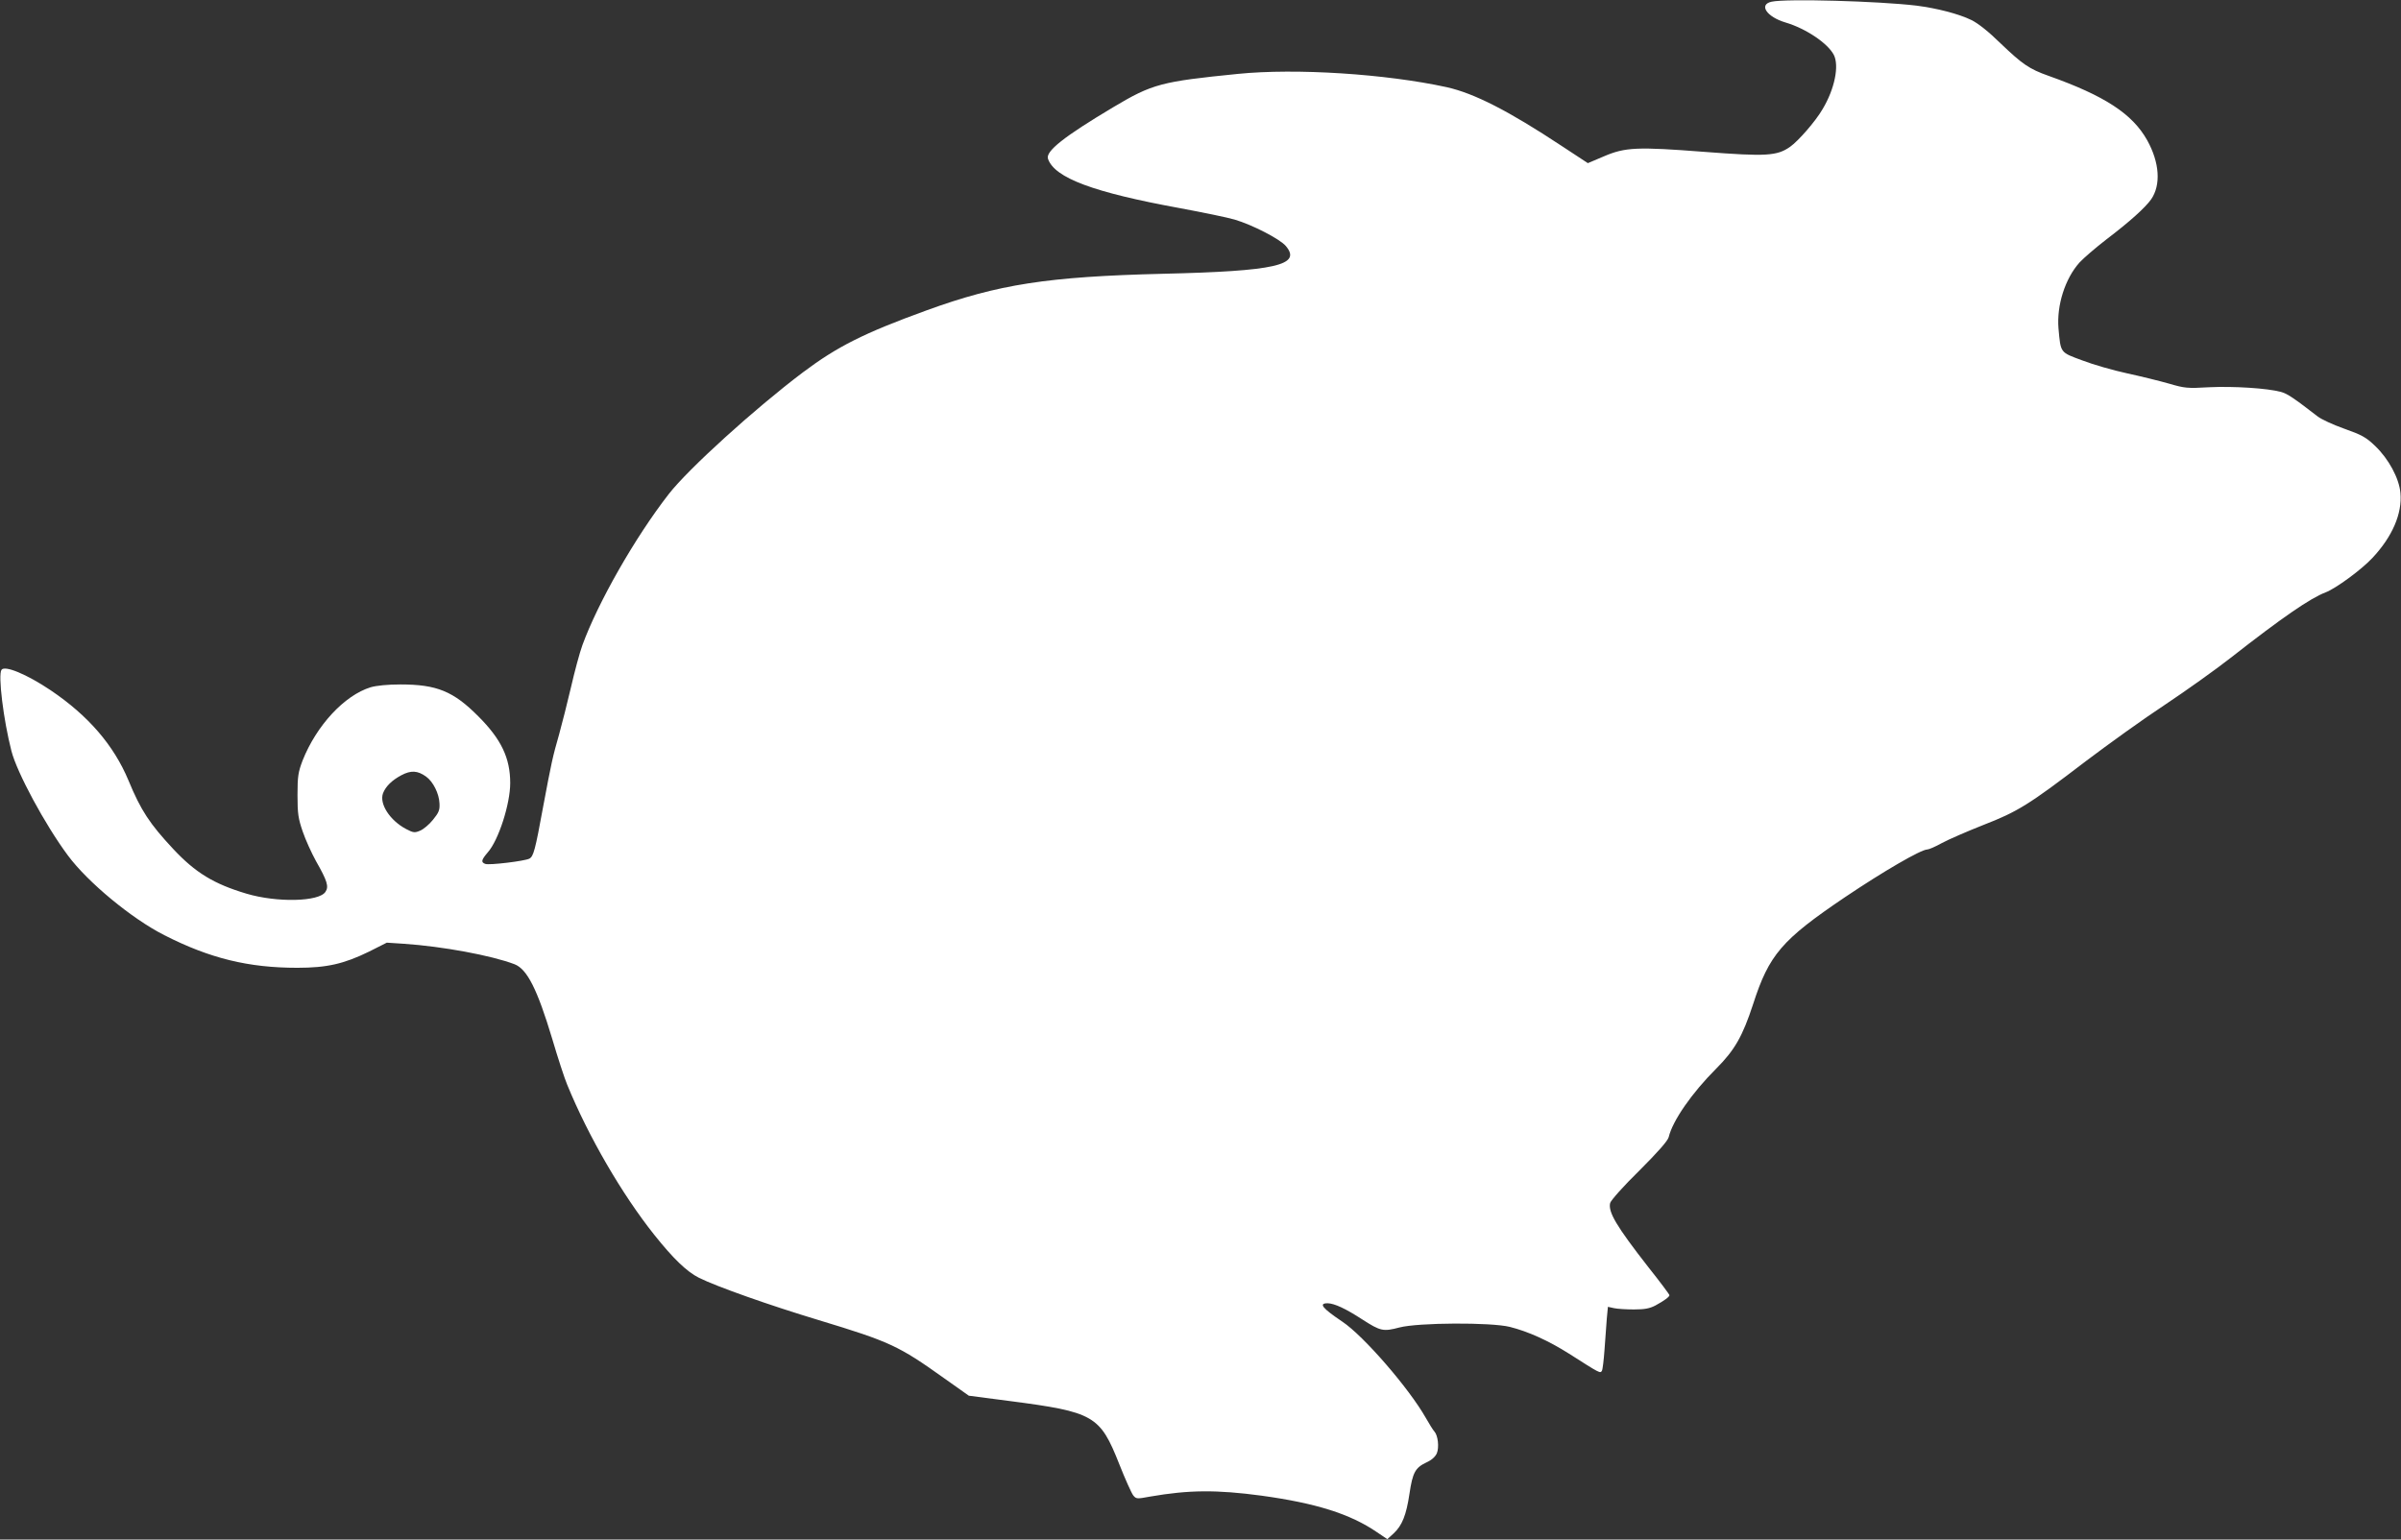 <?xml version="1.0" standalone="no"?>
<!DOCTYPE svg PUBLIC "-//W3C//DTD SVG 20010904//EN"
 "http://www.w3.org/TR/2001/REC-SVG-20010904/DTD/svg10.dtd">
<svg version="1.0" xmlns="http://www.w3.org/2000/svg"
 width="1280pt" height="821pt" viewBox="0 0 1280 821"
 preserveAspectRatio="xMidYMid meet">
<rect x="0" y="0" width="1280" height="821" fill="#333333" stroke="none"/>
<g transform="translate(0,821) scale(0.1,-0.1)"
fill="#ffffff" stroke="none">
<path d="M9445 8201 c-71 -15 -27 -81 74 -111 108 -32 224 -110 257 -172 30
-58 5 -182 -59 -289 -38 -66 -130 -171 -174 -202 -70 -49 -128 -52 -455 -27
-361 28 -424 25 -538 -24 l-85 -36 -140 92 c-283 187 -465 280 -612 313 -325
71 -804 102 -1113 71 -409 -41 -456 -53 -664 -177 -265 -158 -363 -236 -349
-276 35 -102 243 -179 703 -263 124 -23 255 -50 292 -61 95 -28 242 -104 273
-141 86 -102 -55 -134 -655 -148 -615 -15 -878 -56 -1260 -195 -336 -122 -476
-193 -660 -331 -257 -194 -610 -514 -715 -649 -181 -233 -377 -578 -460 -805
-15 -41 -42 -142 -61 -225 -19 -82 -48 -195 -63 -250 -35 -122 -41 -150 -86
-390 -42 -230 -51 -262 -73 -274 -25 -13 -215 -36 -235 -28 -24 9 -21 21 13
61 58 65 120 259 120 370 0 134 -48 234 -170 356 -133 134 -222 170 -415 170
-68 0 -128 -6 -159 -15 -140 -43 -289 -204 -363 -391 -23 -61 -27 -83 -27
-184 0 -100 4 -125 28 -195 15 -44 47 -114 70 -156 61 -107 70 -137 51 -165
-34 -53 -258 -58 -420 -10 -175 52 -273 112 -391 238 -126 135 -173 206 -239
366 -79 189 -215 346 -415 481 -128 86 -245 134 -262 109 -19 -27 10 -266 53
-433 29 -114 179 -393 301 -557 105 -142 340 -337 514 -425 243 -124 449 -174
709 -174 159 0 249 21 384 87 l93 47 92 -6 c206 -14 465 -62 589 -109 67 -26
121 -132 201 -398 30 -102 66 -212 80 -245 113 -276 292 -584 464 -800 102
-128 174 -197 238 -229 94 -47 377 -147 639 -226 379 -115 425 -136 670 -311
l130 -92 215 -28 c453 -59 484 -77 587 -337 31 -79 65 -154 74 -166 16 -20 20
-20 90 -7 207 36 355 37 594 5 290 -40 473 -97 616 -195 l55 -37 34 31 c45 42
67 97 84 211 17 114 31 139 90 167 29 13 48 31 56 49 13 32 6 95 -13 116 -7 7
-27 40 -46 73 -89 157 -331 437 -445 513 -107 72 -128 98 -78 98 36 -1 95 -28
184 -86 98 -63 112 -66 199 -43 100 26 487 28 588 3 99 -25 205 -73 316 -143
166 -106 166 -106 175 -91 4 7 10 58 14 114 4 55 9 129 12 164 l6 63 32 -7
c17 -4 65 -7 106 -7 58 0 84 5 115 21 46 25 75 46 75 55 0 4 -50 71 -112 149
-171 219 -216 295 -204 343 4 14 72 91 156 173 98 98 151 158 156 178 21 88
124 236 253 365 99 99 141 173 197 344 85 264 153 343 489 570 205 138 406
255 440 255 8 0 43 15 77 34 35 19 134 62 220 96 185 72 242 107 548 341 119
90 308 226 422 301 114 76 271 188 350 250 272 213 424 318 506 349 55 21 191
121 249 183 107 114 160 237 150 347 -7 79 -63 182 -135 251 -49 47 -72 59
-165 92 -59 21 -122 50 -141 65 -127 98 -162 122 -196 131 -73 20 -255 31
-381 25 -118 -7 -133 -5 -215 19 -49 14 -150 39 -224 55 -74 16 -182 47 -239
69 -119 44 -115 38 -127 171 -10 123 35 265 112 351 21 23 85 78 143 123 125
95 207 169 239 214 53 77 45 196 -21 315 -79 141 -226 237 -527 344 -102 36
-139 62 -255 173 -63 62 -120 107 -155 124 -67 33 -184 63 -293 77 -202 24
-693 38 -772 21z m-7174 -4132 c38 -27 70 -91 72 -144 2 -35 -4 -49 -35 -87
-20 -25 -51 -51 -69 -58 -28 -12 -36 -11 -74 9 -87 46 -144 135 -123 191 14
36 47 69 98 96 51 27 86 25 131 -7z"/>
</g>
</svg>
